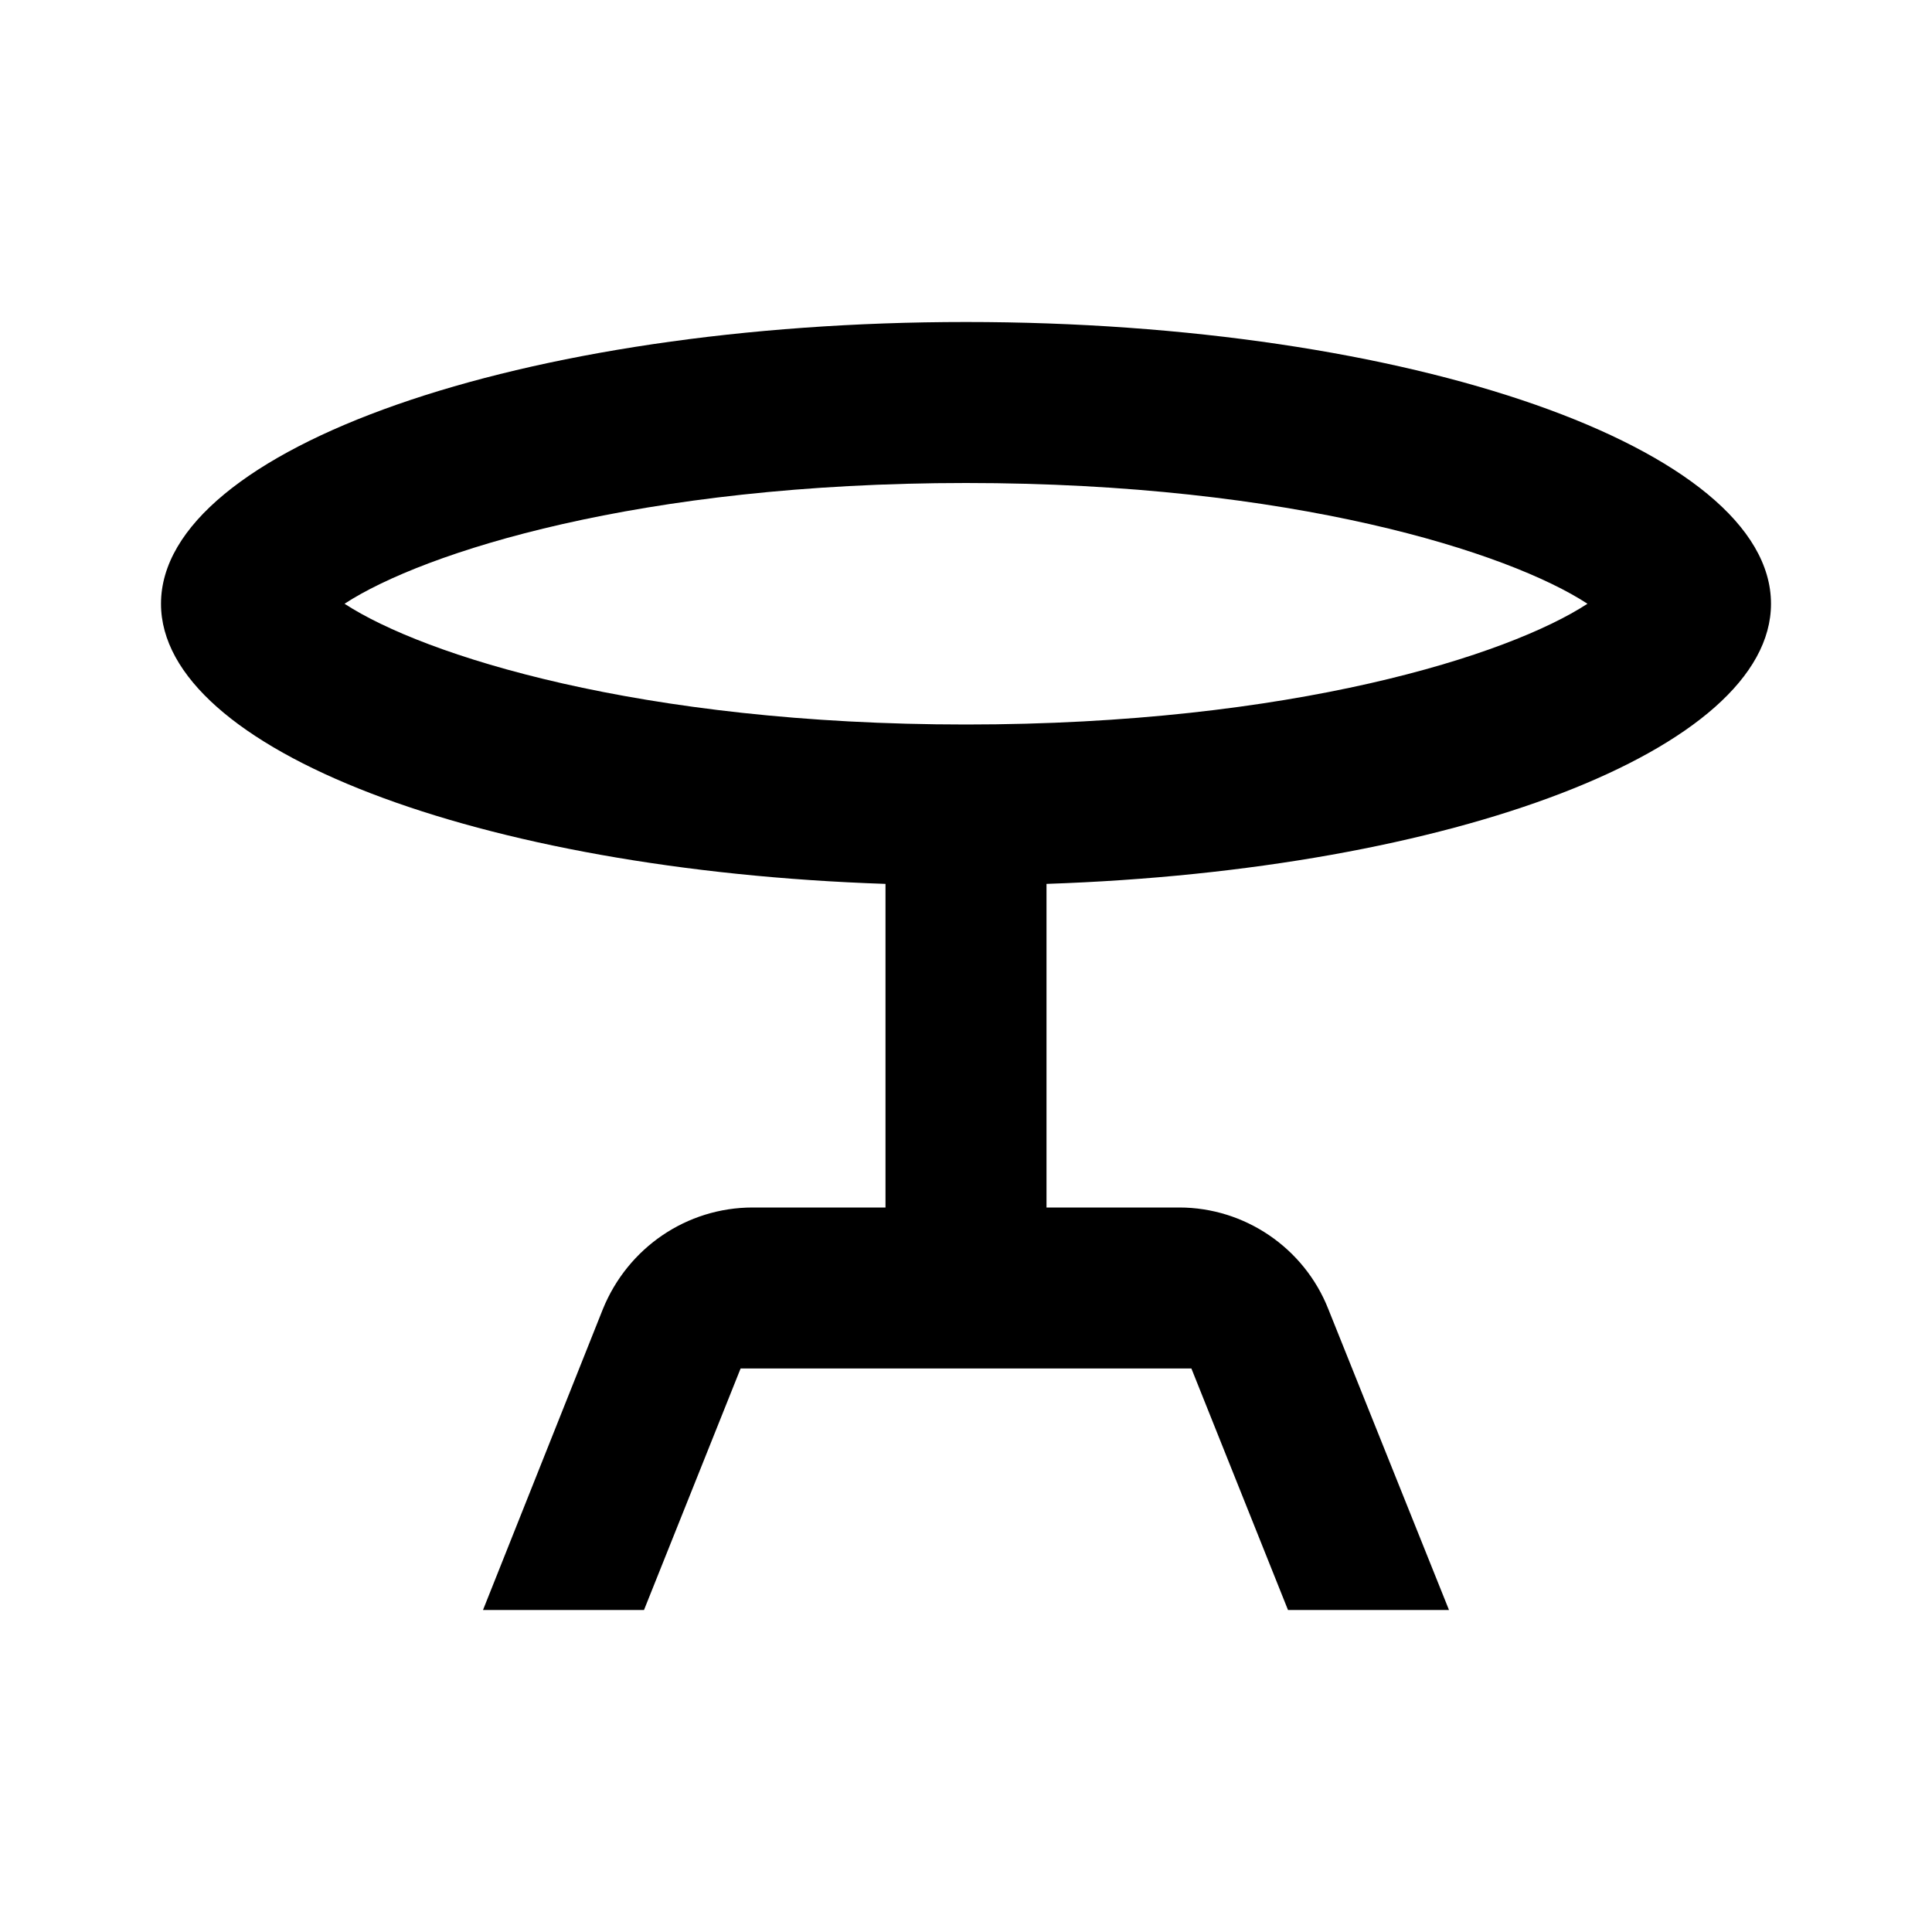 <svg width="24" height="24" viewBox="0 0 24 24" fill="none" xmlns="http://www.w3.org/2000/svg">
<g clip-path="url(#clip0_2252_304145)">
<path d="M22 7.5C22 5.57 17.52 4 12 4C6.48 4 2 5.57 2 7.5C2 9.31 5.95 10.81 11 10.98V15H9.35C8.53 15 7.8 15.5 7.49 16.26L6 20H8L9.2 17H14.8L16 20H18L16.5 16.26C16.2 15.5 15.46 15 14.65 15H13V10.98C18.05 10.81 22 9.31 22 7.5ZM12 6C16.05 6 18.74 6.86 19.72 7.5C18.74 8.14 16.05 9 12 9C7.95 9 5.26 8.14 4.28 7.5C5.26 6.86 7.95 6 12 6Z" fill="black"/>
</g>
<defs>
<clipPath id="clip0_2252_304145">
<rect width="24" height="24" fill="white"/>
</clipPath>
</defs>
</svg>

